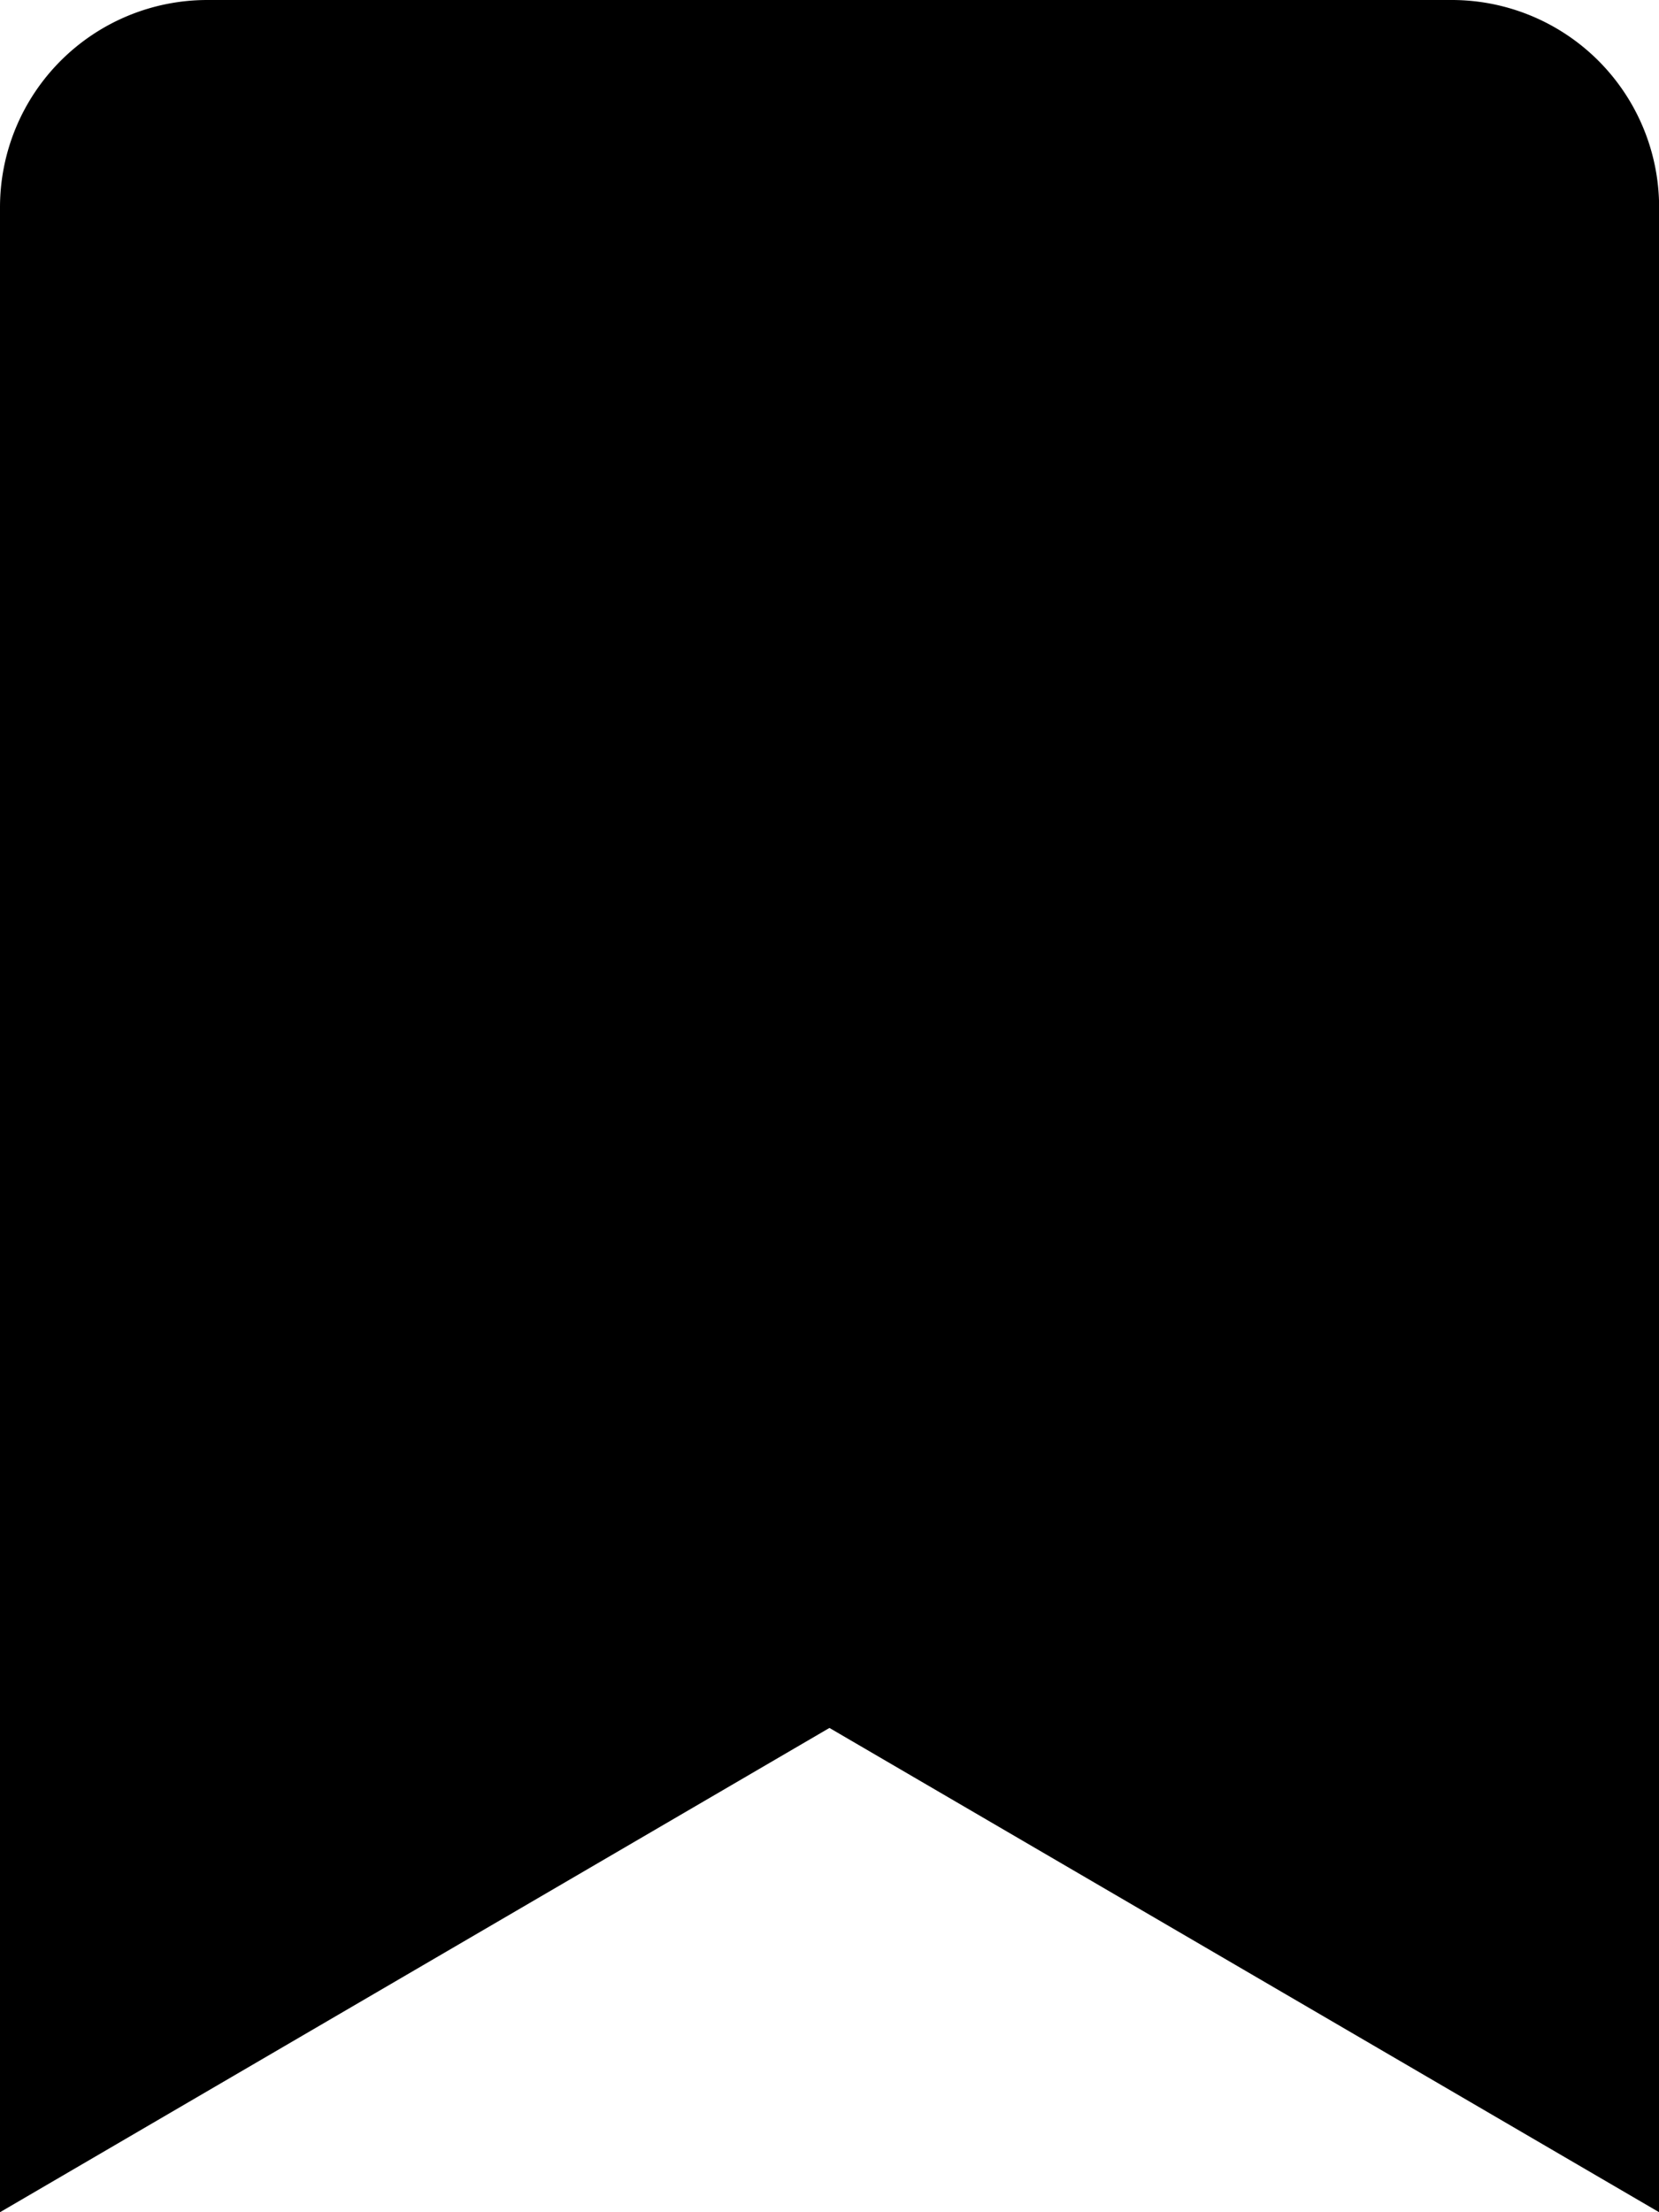 <svg xmlns="http://www.w3.org/2000/svg" width="14.499" height="19.332" viewBox="0 0 14.499 19.332">
  <path id="Icon_awesome-bookmark" data-name="Icon awesome-bookmark" d="M0,19.332V1.812A1.812,1.812,0,0,1,1.812,0H12.686A1.812,1.812,0,0,1,14.5,1.812V19.332L7.249,15.1Z"/>
</svg>
